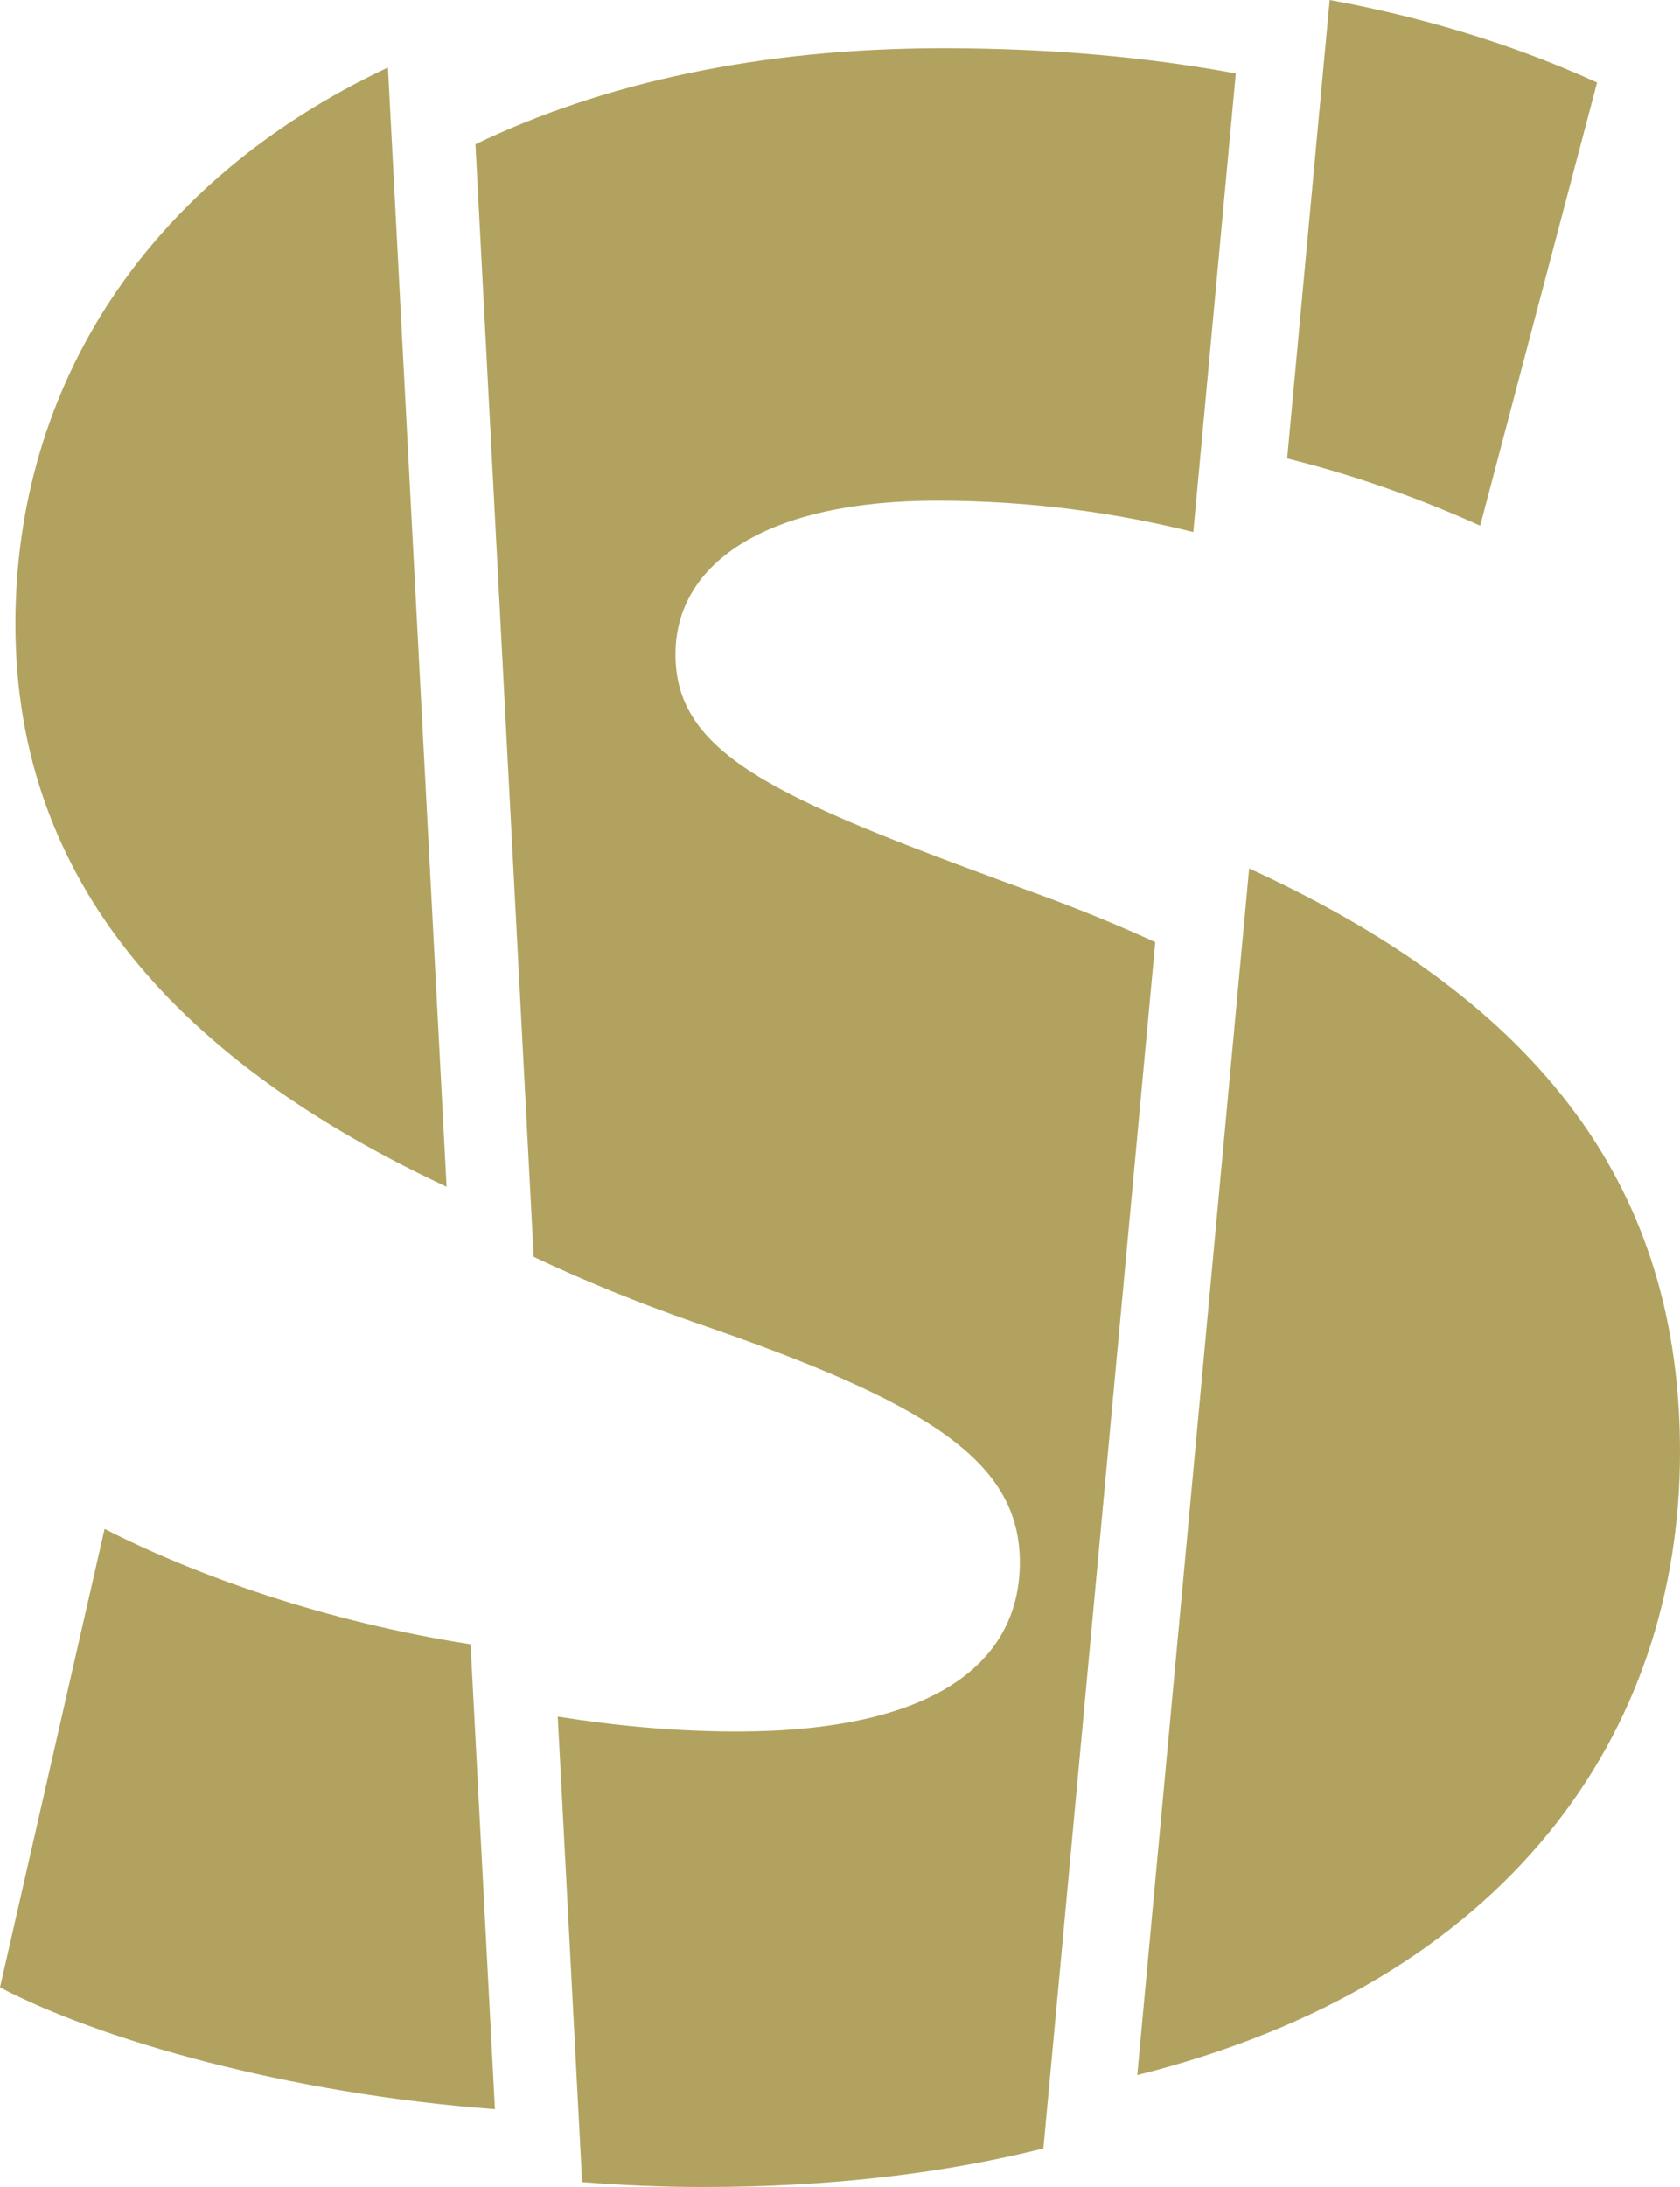 <?xml version="1.0" encoding="UTF-8"?>
<svg id="Ebene_1" xmlns="http://www.w3.org/2000/svg" version="1.1" viewBox="0 0 16.127 20.978">
  <!-- Generator: Adobe Illustrator 29.1.0, SVG Export Plug-In . SVG Version: 2.1.0 Build 142)  -->
  <defs>
    <style>
      .st0 {
        fill: #b1a35f;
      }
    </style>
  </defs>
  <g>
    <path class="st0" d="M.148,5.987c0,2.498,1.606,4.213,4.139,5.397L3.724.648C1.429,1.725.148,3.685.148,5.987Z"/>
    <path class="st0" d="M4.517,15.772c-1.385-.215-2.641-.66-3.513-1.107l-1.004,4.398c.949.5,2.765,1.02,4.751,1.168l-.234-4.46Z"/>
  </g>
  <path class="st0" d="M10.016,20.608l1.074-11.571c-.325-.149-.668-.291-1.034-.427-2.509-.915-3.572-1.328-3.572-2.332,0-.885.885-1.476,2.509-1.476.938,0,1.762.127,2.462.301l.408-4.398c-.82-.152-1.75-.242-2.811-.242-1.761,0-3.269.335-4.488.921l.559,10.672c.48.228.994.437,1.538.627,2.243.767,3.129,1.328,3.129,2.302,0,1.004-.886,1.624-2.716,1.624-.584,0-1.162-.054-1.72-.143l.234,4.465c.382.03.771.047,1.161.047,1.229,0,2.315-.132,3.266-.37Z"/>
  <g>
    <path class="st0" d="M16.127,13.927c0-2.492-1.287-4.293-4.136-5.597l-1.074,11.574c3.555-.888,5.21-3.276,5.21-5.978Z"/>
    <path class="st0" d="M12.764,0l-.408,4.397c.777.193,1.402.443,1.853.645l1.122-4.25c-.716-.326-1.559-.606-2.566-.792Z"/>
  </g>
</svg>